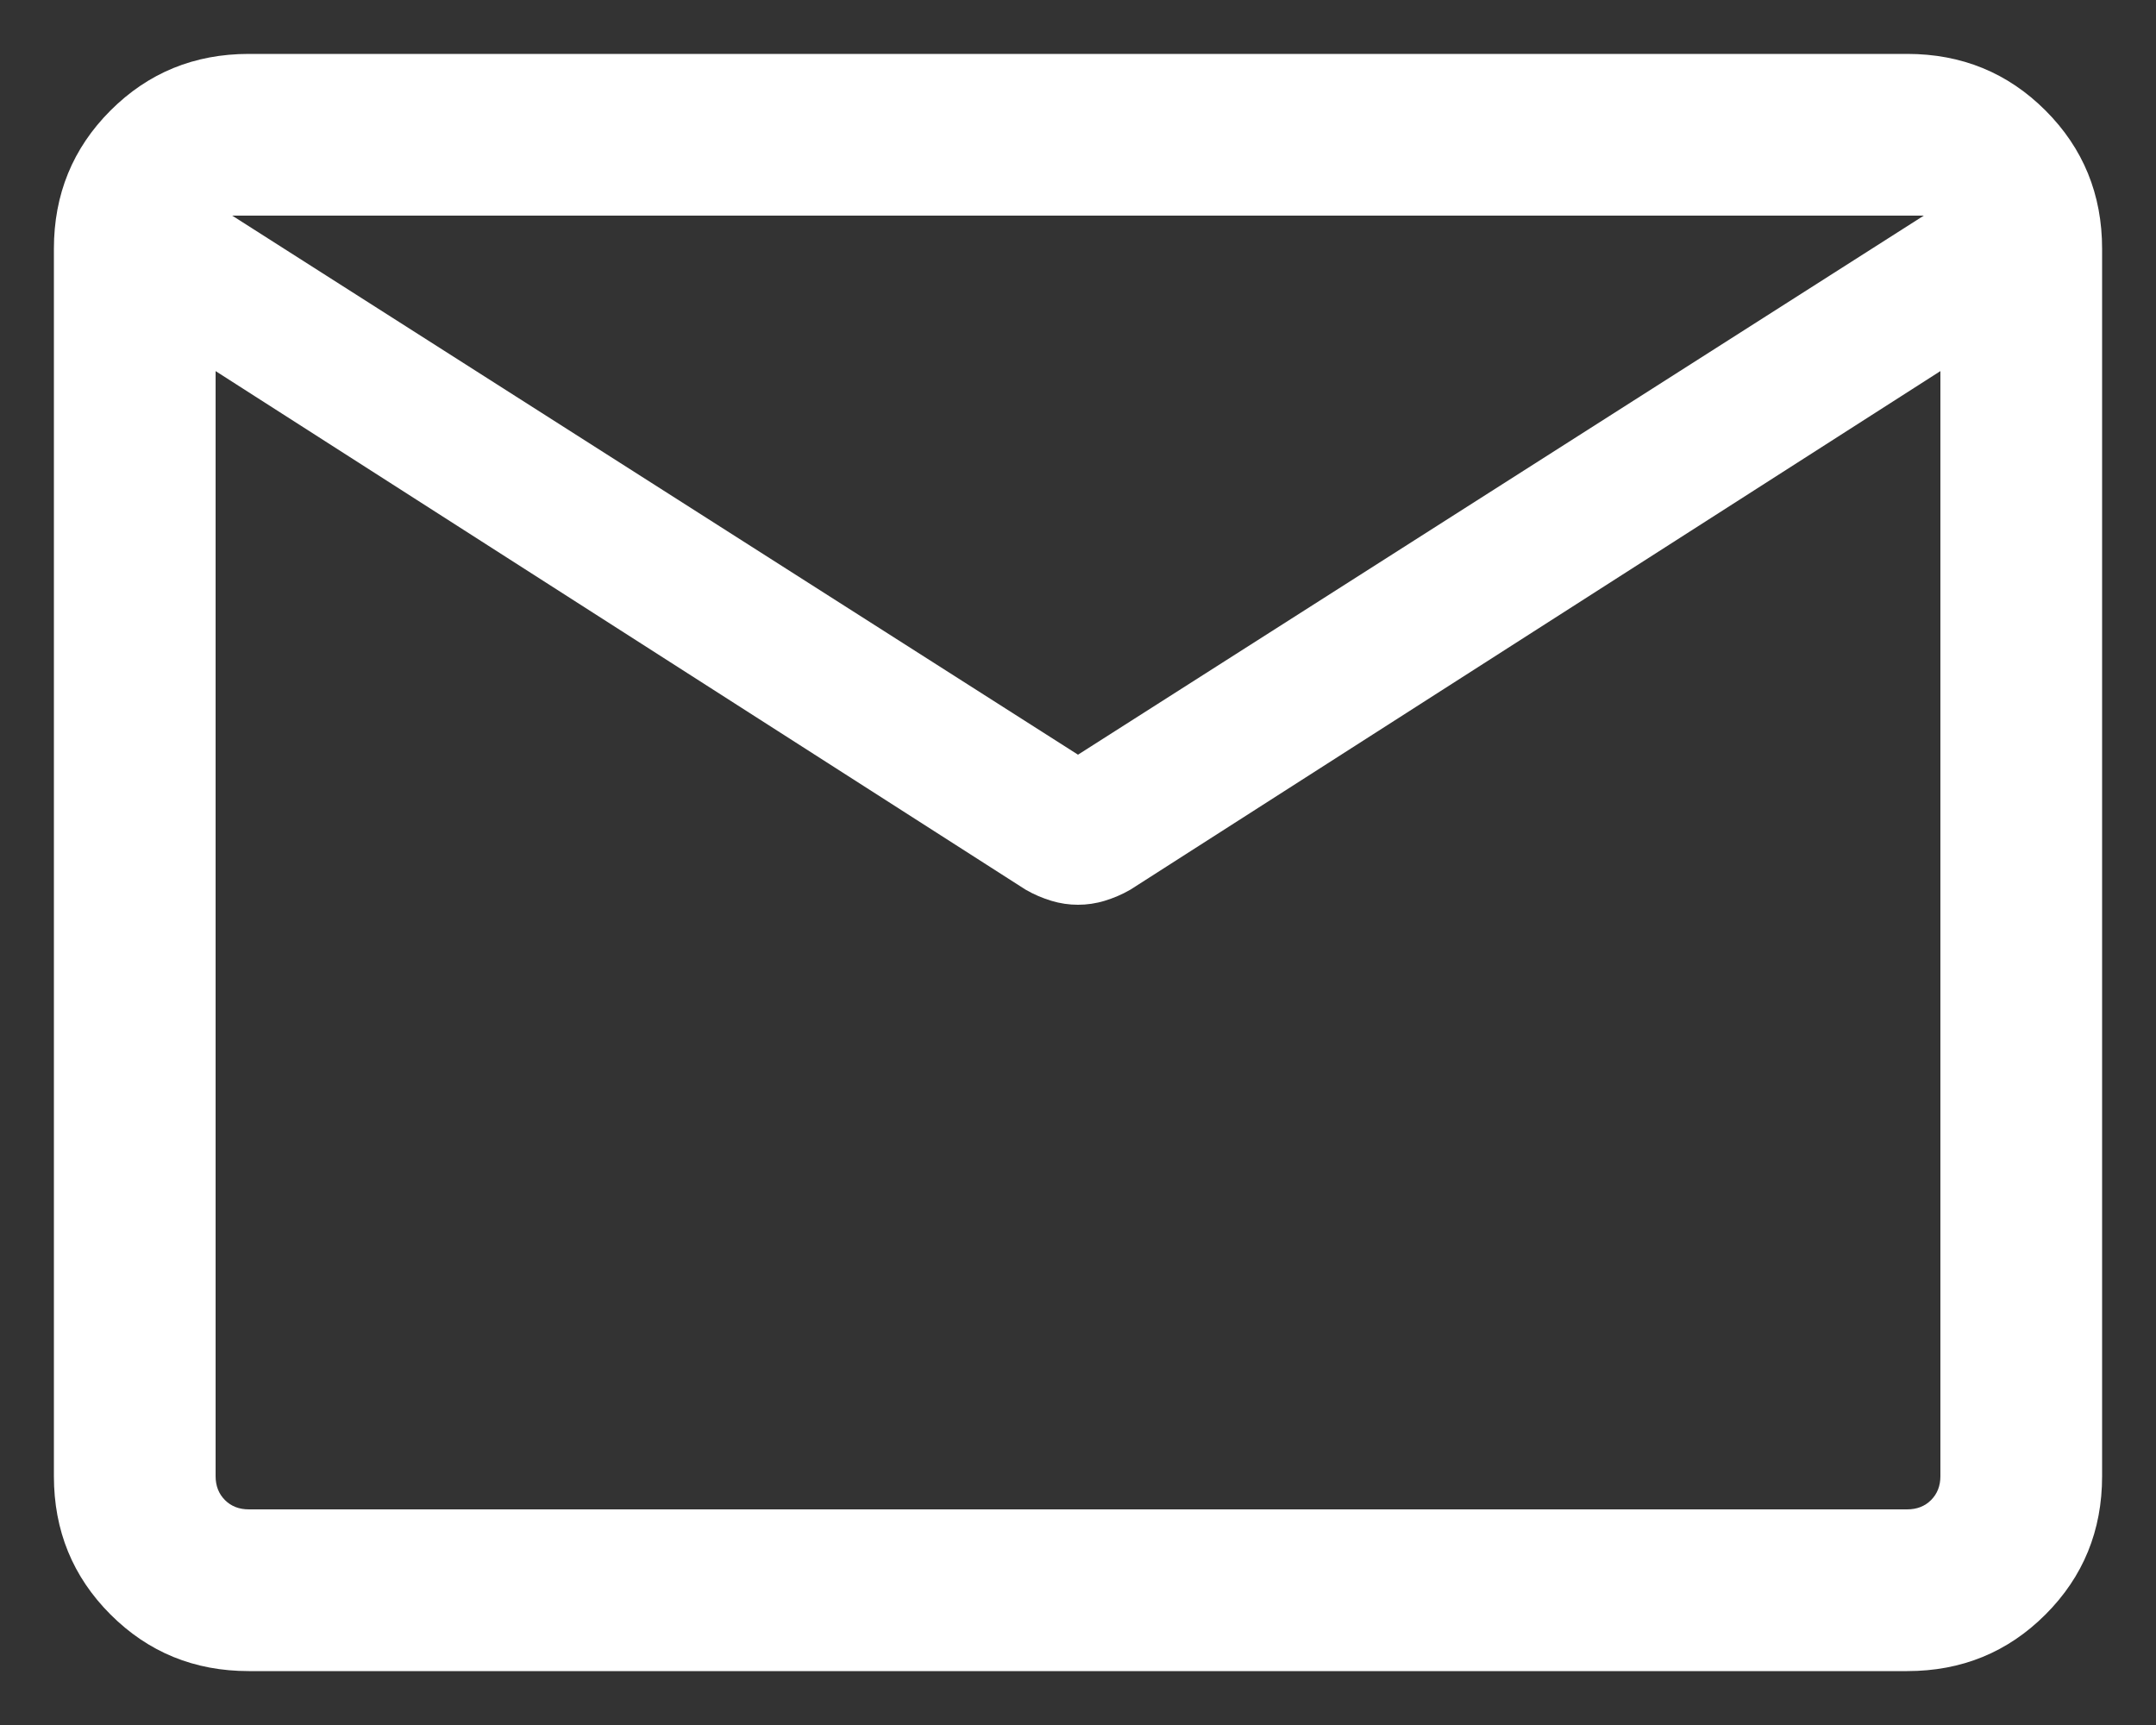 <svg width="20" height="16" viewBox="0 0 20 16" fill="none" xmlns="http://www.w3.org/2000/svg">
<rect x="0" y="0" width="20" height="16" fill="#333333" stroke="none"/>
<path d="M2.308 15.5C1.803 15.5 1.375 15.325 1.025 14.975C0.675 14.625 0.5 14.197 0.5 13.692V2.308C0.5 1.803 0.675 1.375 1.025 1.025C1.375 0.675 1.803 0.5 2.308 0.5H17.692C18.197 0.5 18.625 0.675 18.975 1.025C19.325 1.375 19.5 1.803 19.5 2.308V13.692C19.5 14.197 19.325 14.625 18.975 14.975C18.625 15.325 18.197 15.5 17.692 15.5H2.308ZM18 3.442L10.486 8.252C10.41 8.296 10.33 8.33 10.248 8.355C10.166 8.38 10.083 8.392 10 8.392C9.917 8.392 9.834 8.38 9.752 8.355C9.67 8.33 9.59 8.296 9.514 8.252L2 3.442V13.692C2 13.782 2.029 13.856 2.087 13.914C2.144 13.971 2.218 14 2.308 14H17.692C17.782 14 17.856 13.971 17.913 13.914C17.971 13.856 18 13.782 18 13.692V3.442ZM10 7L17.846 2H2.154L10 7ZM2 3.673V2.53V2.559V2.528V3.673Z" fill="white"/>
</svg>

